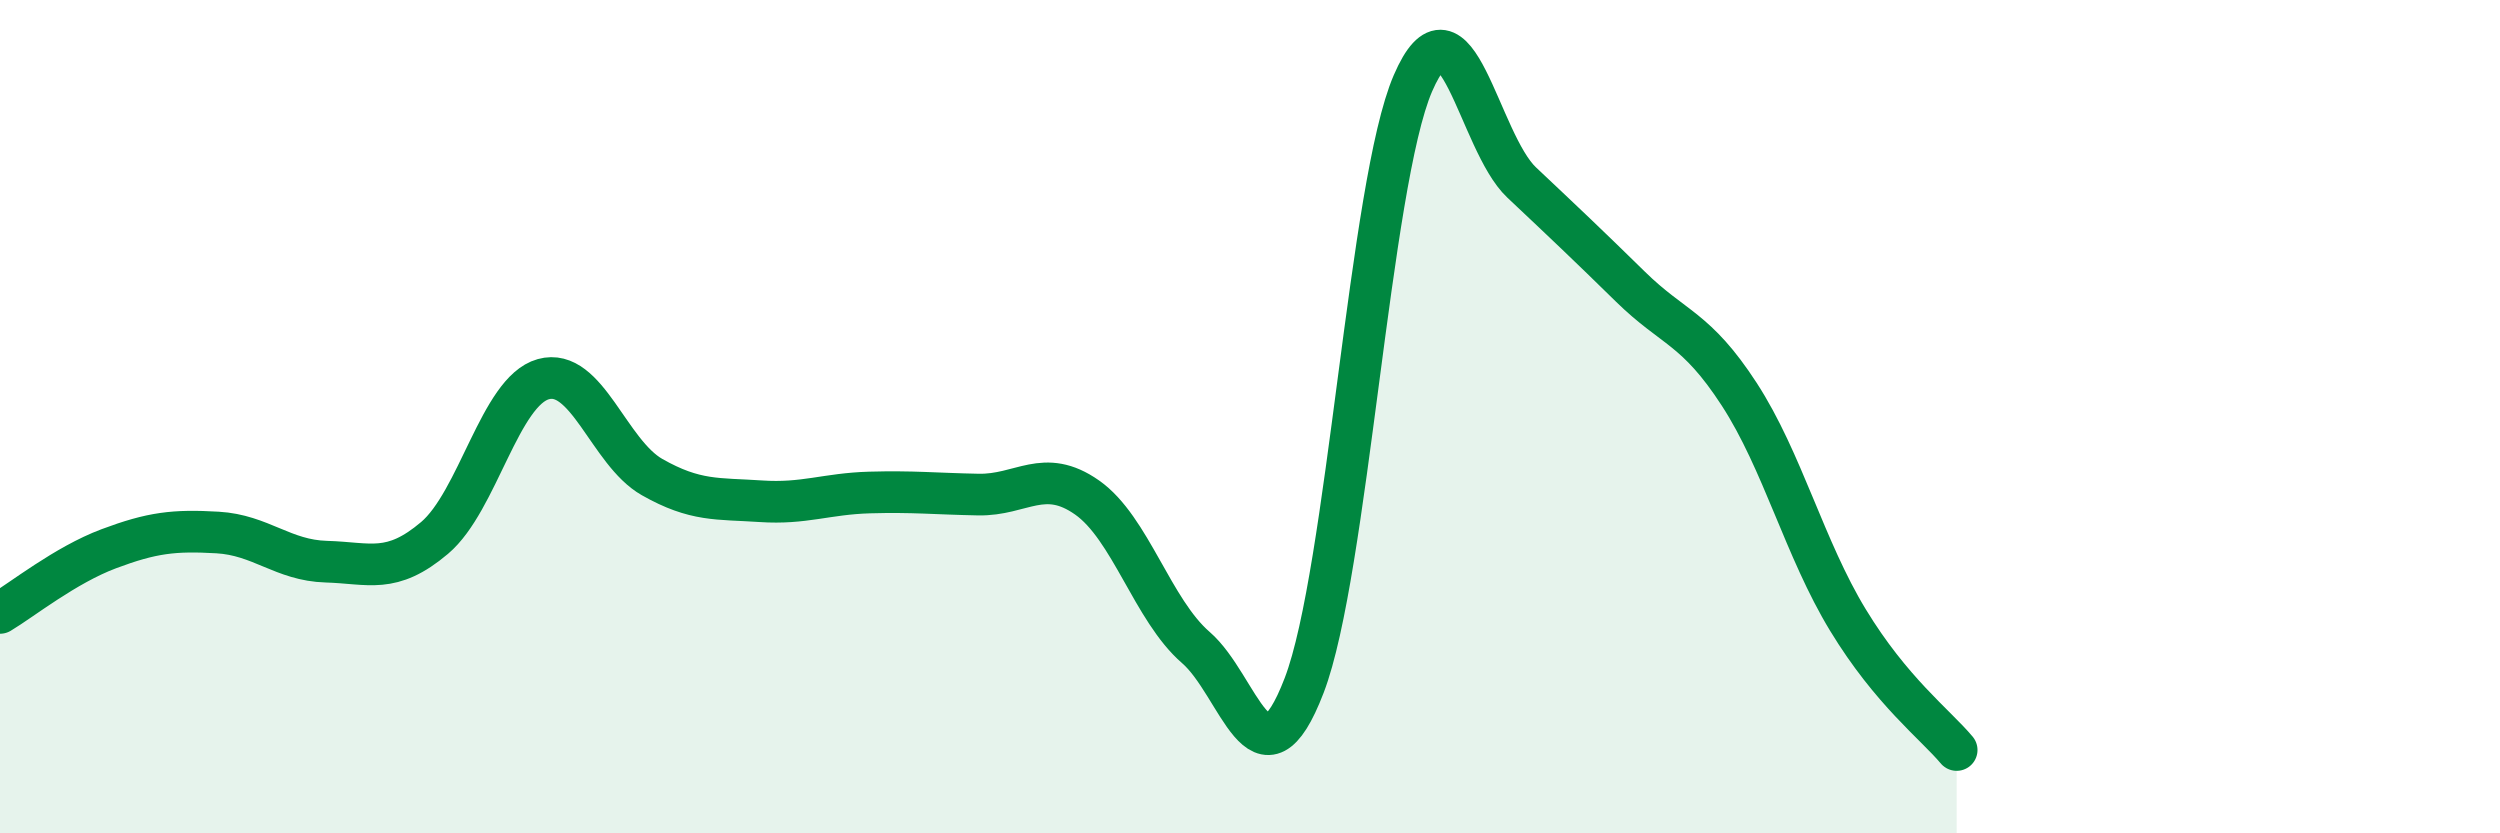 
    <svg width="60" height="20" viewBox="0 0 60 20" xmlns="http://www.w3.org/2000/svg">
      <path
        d="M 0,14.71 C 0.52,14.4 1.57,13.56 2.61,13.17 C 3.65,12.78 4.18,12.72 5.22,12.78 C 6.26,12.84 6.79,13.45 7.83,13.48 C 8.87,13.51 9.39,13.79 10.43,12.91 C 11.47,12.03 12,9.39 13.04,9.1 C 14.08,8.81 14.61,10.86 15.65,11.45 C 16.69,12.04 17.22,11.96 18.26,12.03 C 19.3,12.1 19.83,11.85 20.87,11.82 C 21.91,11.79 22.44,11.85 23.48,11.87 C 24.52,11.89 25.05,11.21 26.09,11.94 C 27.13,12.67 27.66,14.64 28.7,15.54 C 29.74,16.44 30.26,19.16 31.3,16.45 C 32.34,13.74 32.87,4.41 33.91,2 C 34.95,-0.41 35.48,3.4 36.52,4.38 C 37.56,5.36 38.09,5.86 39.13,6.88 C 40.17,7.9 40.7,7.86 41.74,9.46 C 42.78,11.06 43.31,13.17 44.35,14.88 C 45.39,16.59 46.44,17.38 46.96,18L46.96 20L0 20Z"
        fill="#008740"
        opacity="0.1"
        stroke-linecap="round"
        stroke-linejoin="round"
      />
      <path
        d="M 0,14.71 C 0.52,14.4 1.57,13.56 2.61,13.17 C 3.65,12.78 4.18,12.72 5.22,12.78 C 6.26,12.84 6.79,13.45 7.83,13.48 C 8.87,13.51 9.39,13.79 10.43,12.91 C 11.47,12.03 12,9.39 13.04,9.1 C 14.08,8.81 14.61,10.86 15.65,11.45 C 16.69,12.04 17.22,11.96 18.26,12.03 C 19.3,12.1 19.83,11.85 20.87,11.82 C 21.91,11.79 22.44,11.85 23.48,11.87 C 24.52,11.89 25.05,11.21 26.09,11.94 C 27.13,12.67 27.66,14.64 28.7,15.54 C 29.74,16.44 30.26,19.16 31.3,16.45 C 32.34,13.74 32.87,4.41 33.91,2 C 34.95,-0.41 35.48,3.4 36.52,4.38 C 37.56,5.36 38.09,5.86 39.13,6.88 C 40.17,7.9 40.7,7.86 41.74,9.46 C 42.78,11.06 43.31,13.17 44.35,14.88 C 45.39,16.59 46.44,17.38 46.96,18"
        stroke="#008740"
        stroke-width="1"
        fill="none"
        stroke-linecap="round"
        stroke-linejoin="round"
      />
    </svg>
  